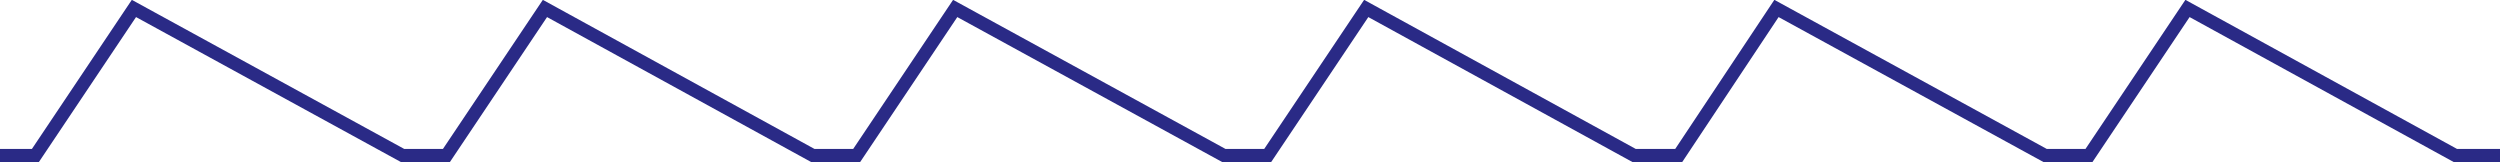 <?xml version="1.0" encoding="UTF-8"?> <svg xmlns="http://www.w3.org/2000/svg" xmlns:xlink="http://www.w3.org/1999/xlink" id="Layer_1" version="1.1" viewBox="0 0 324.8 21.1"><defs><style> .st0, .st1 { fill: none; } .st1 { stroke: #2a2a86; stroke-miterlimit: 10; stroke-width: 1.7px; } .st2 { clip-path: url(#clippath); } </style><clipPath id="clippath"><rect class="st0" y="0" width="324.8" height="21.1"></rect></clipPath></defs><g class="st2"><polyline class="st1" points="0 20.2 4.6 20.2 17.4 1.1 52.3 20.2 53.4 20.2 58 20.2 70.8 1.1 105.6 20.2 111.3 20.2 124.1 1.1 159 20.2 164.7 20.2 177.5 1.1 212.3 20.2 218.1 20.2 230.8 1.1 265.7 20.2 271.4 20.2 284.2 1.1 319 20.2 324.8 20.2"></polyline></g></svg> 